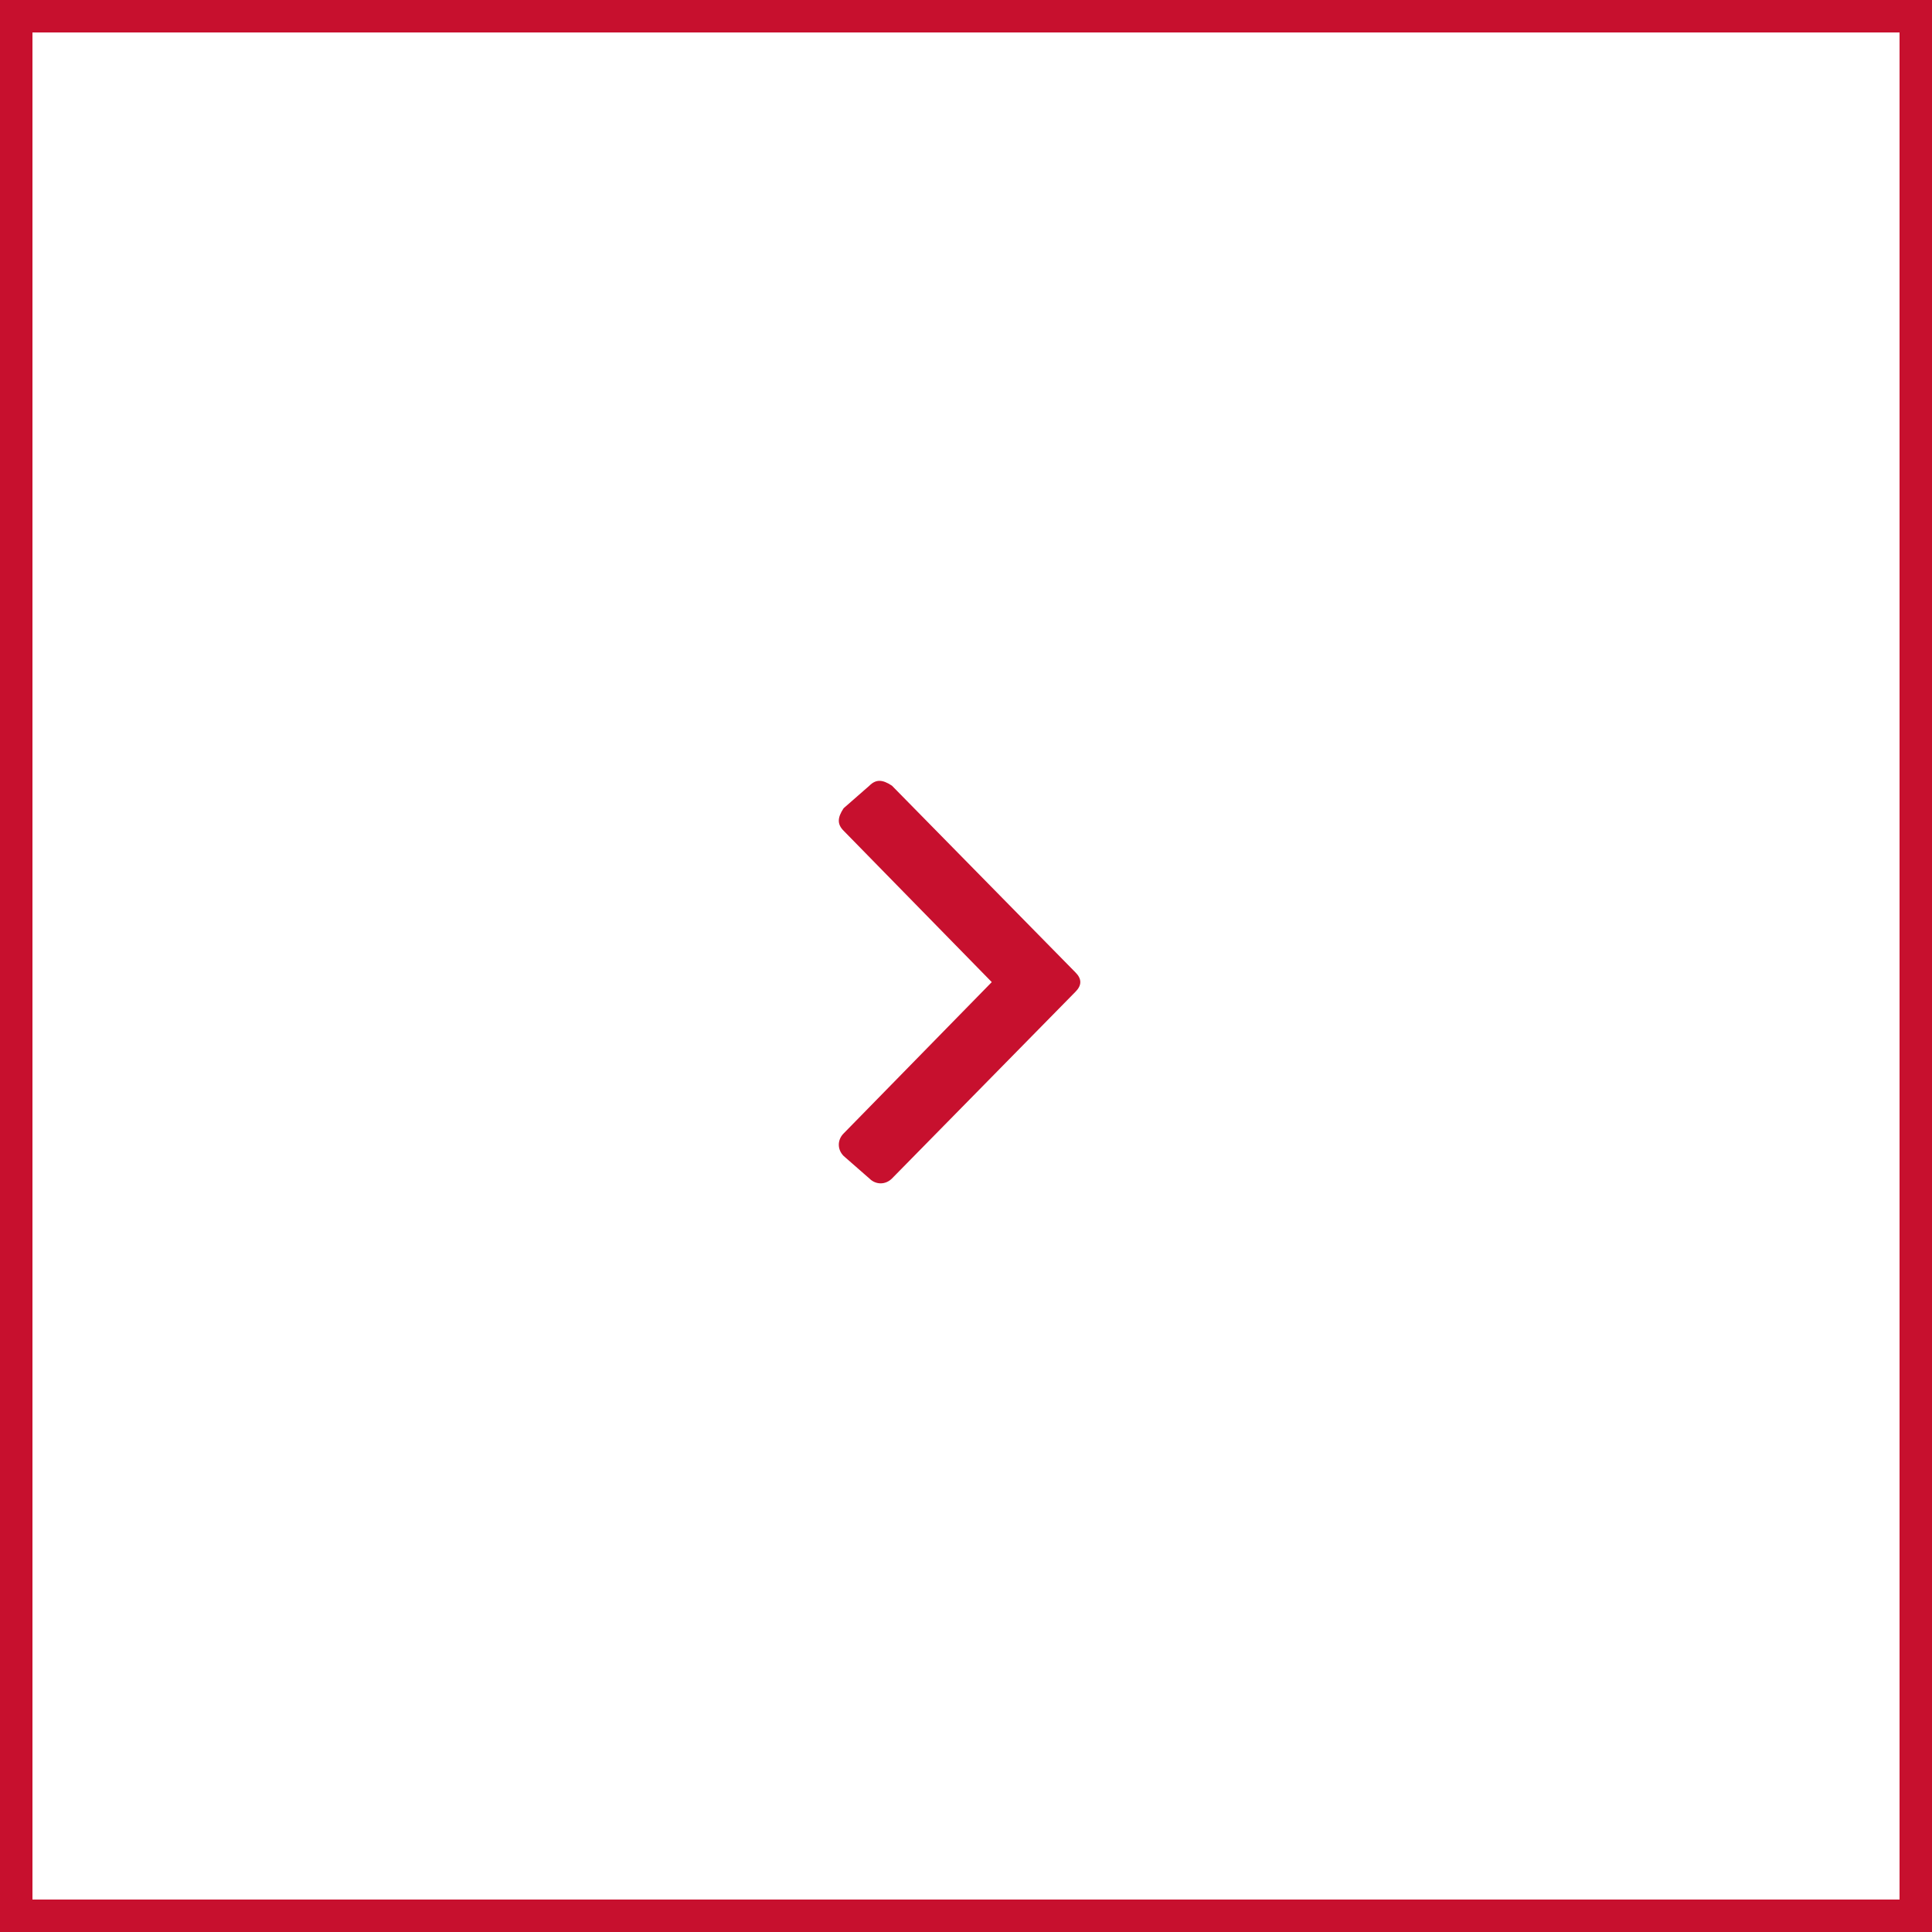 <?xml version="1.0" encoding="utf-8"?>
<!-- Generator: Adobe Illustrator 25.3.1, SVG Export Plug-In . SVG Version: 6.00 Build 0)  -->
<svg version="1.1" id="Layer_1" xmlns="http://www.w3.org/2000/svg" xmlns:xlink="http://www.w3.org/1999/xlink" x="0px" y="0px"
	 viewBox="0 0 60 60" style="enable-background:new 0 0 60 60;" xml:space="preserve">
<style type="text/css">
	.st0{fill:none;stroke:#C7102E;stroke-opacity:1;}
	.st1{fill:#C7102E;}
</style>
<g>
	<rect x="0.5" y="0.5" shape-rendering="crispEdges" class="st0" width="59" height="59"/>
</g>
<path class="st1" d="M33.4,30.8l-5.7,5.8c-0.2,0.2-0.5,0.2-0.7,0l-0.8-0.7c-0.2-0.2-0.2-0.5,0-0.7l4.6-4.7l-4.6-4.7
	c-0.2-0.2-0.2-0.4,0-0.7l0.8-0.7c0.2-0.2,0.4-0.2,0.7,0l5.7,5.8C33.6,30.4,33.6,30.6,33.4,30.8z"/>
</svg>
